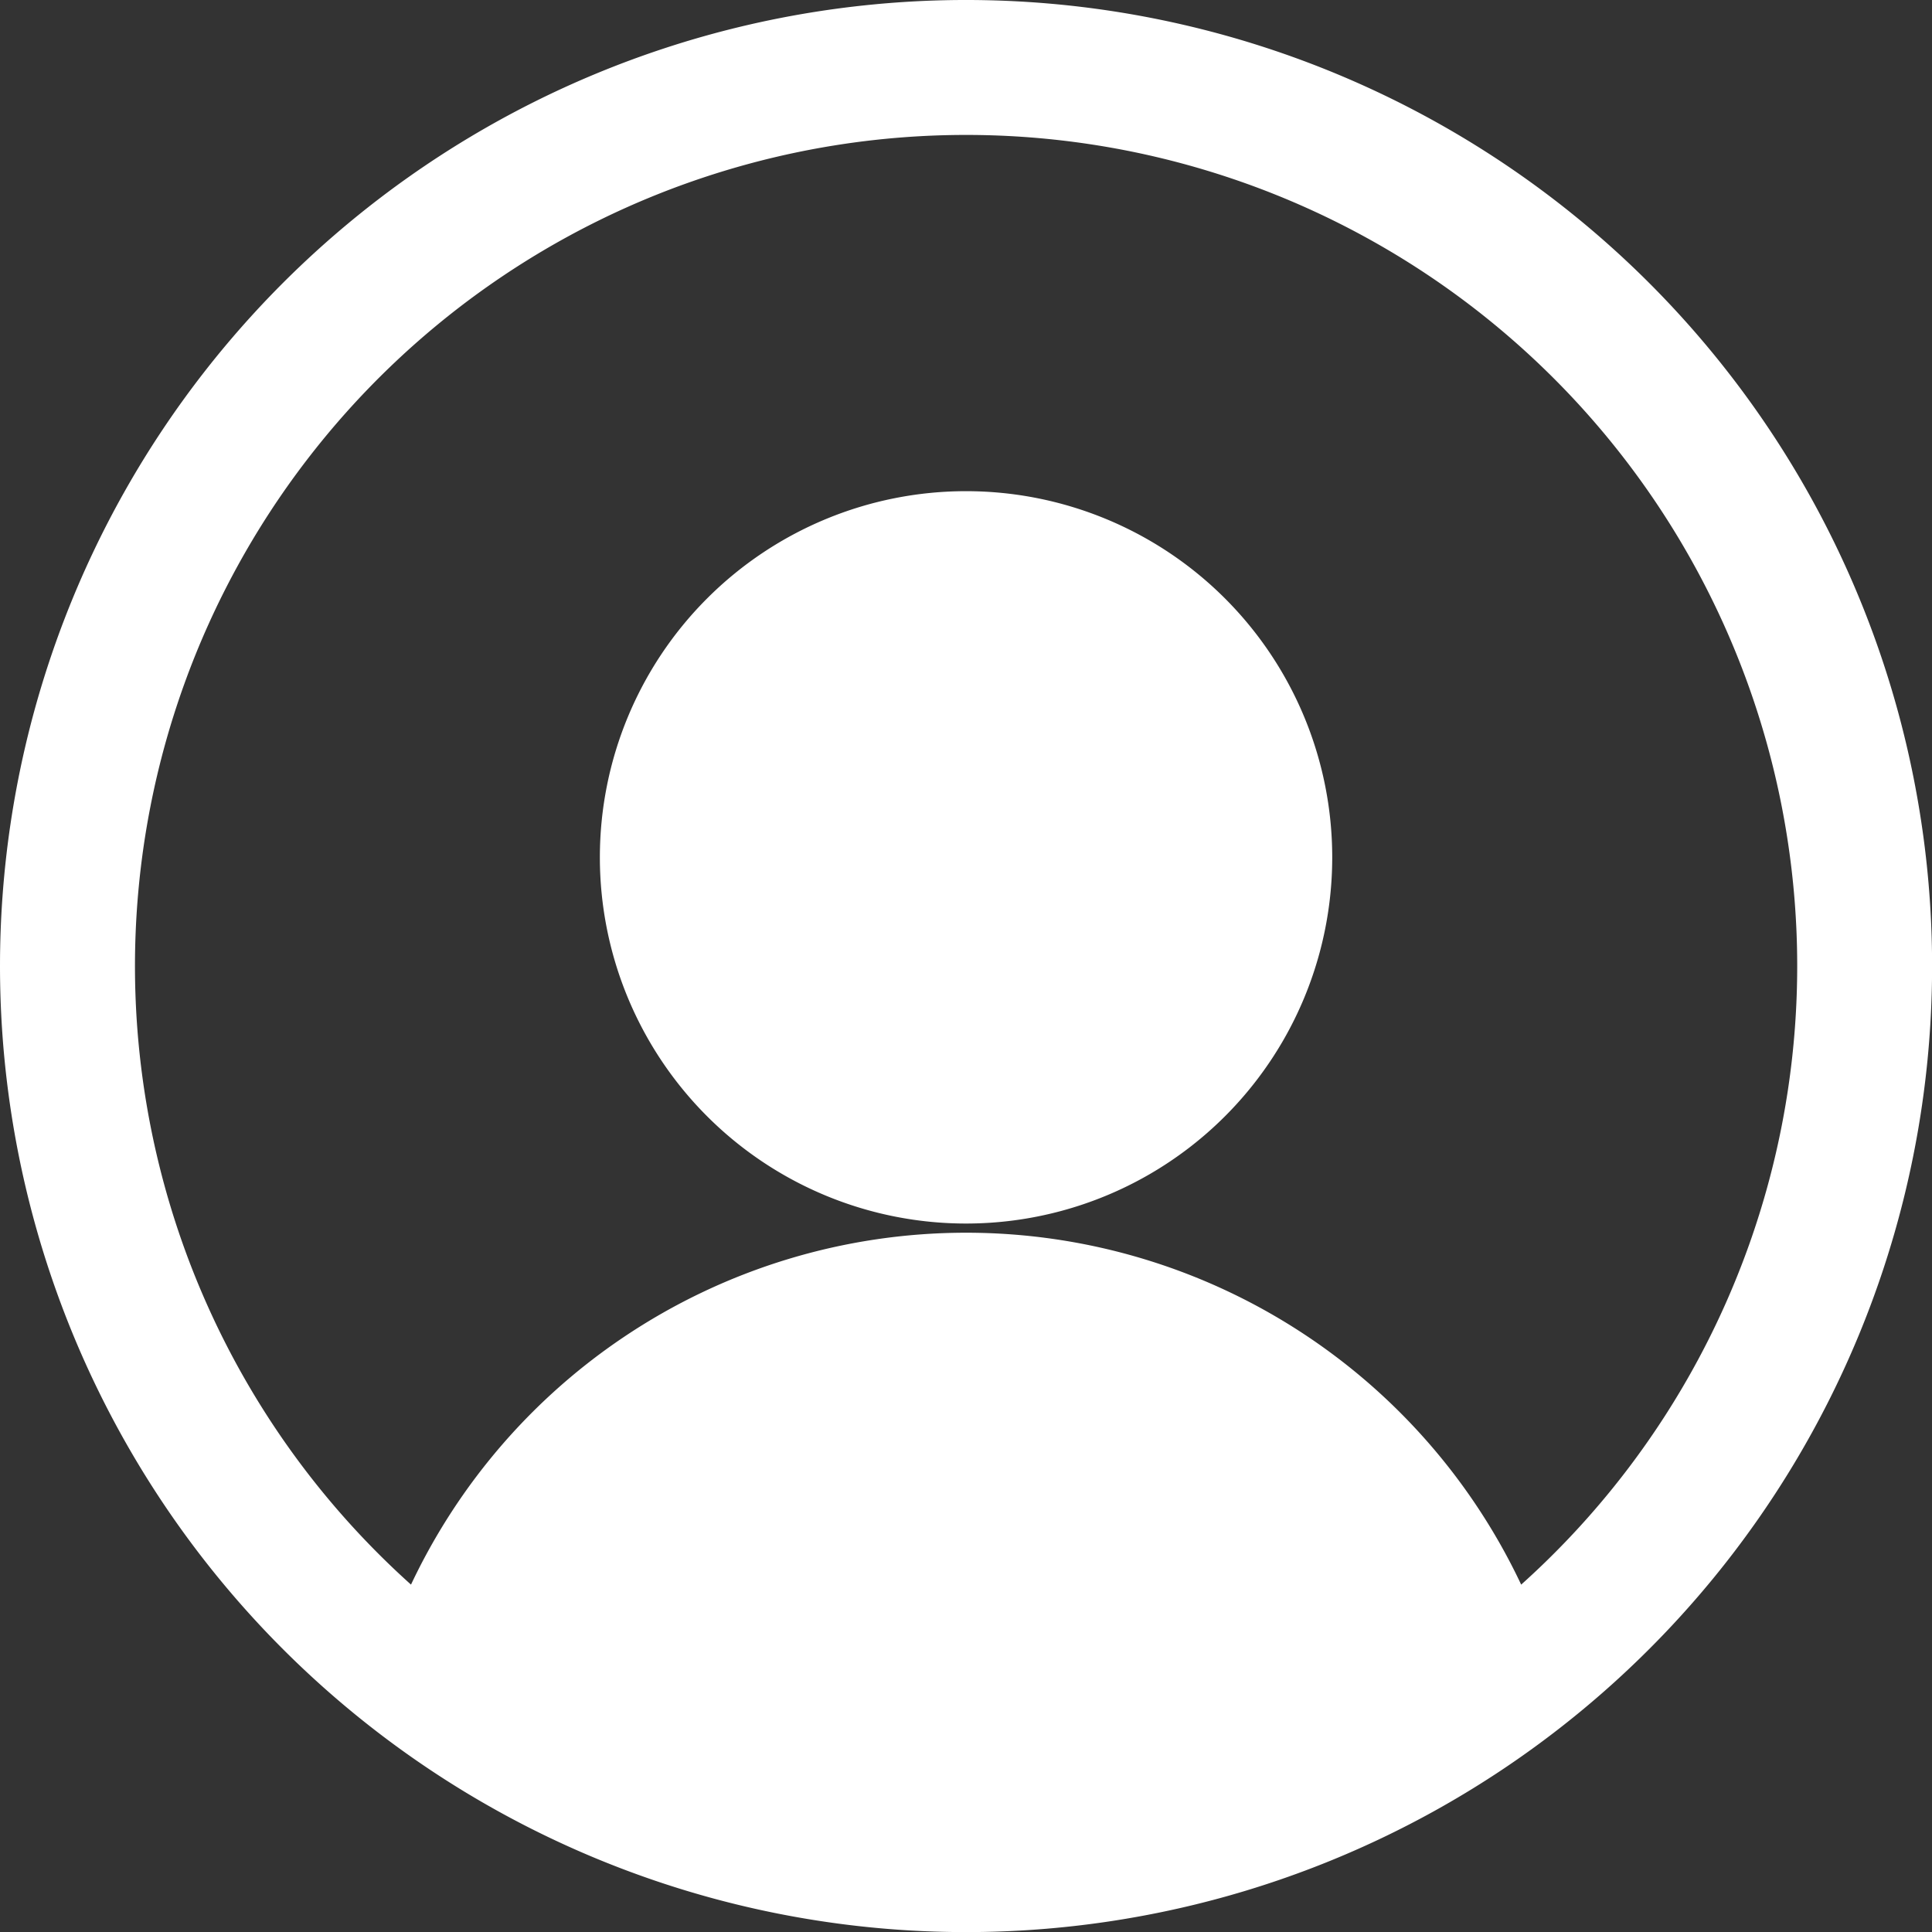 <svg xmlns="http://www.w3.org/2000/svg" width="20.619" height="20.619" viewBox="0 0 20.619 20.619">
  <rect x="0" y="0" width="20.619" height="20.619" fill="#333333" stroke="none"/>
  <path id="Path_98" data-name="Path 98" d="M222.179,224.677a3.658,3.658,0,1,1,3.658-3.658,3.658,3.658,0,0,1-3.658,3.658Zm0,7.562a10.06,10.06,0,1,0-10.06-10.06,10.06,10.06,0,0,0,10.06,10.06Zm-5.831-3.048a6.3,6.3,0,0,1,11.663,0,9.12,9.12,0,1,0-11.663,0Z" transform="translate(-211.869 -211.869)" fill="#fff" stroke="#fff" stroke-width="0.5" fill-rule="evenodd"/>
</svg>
